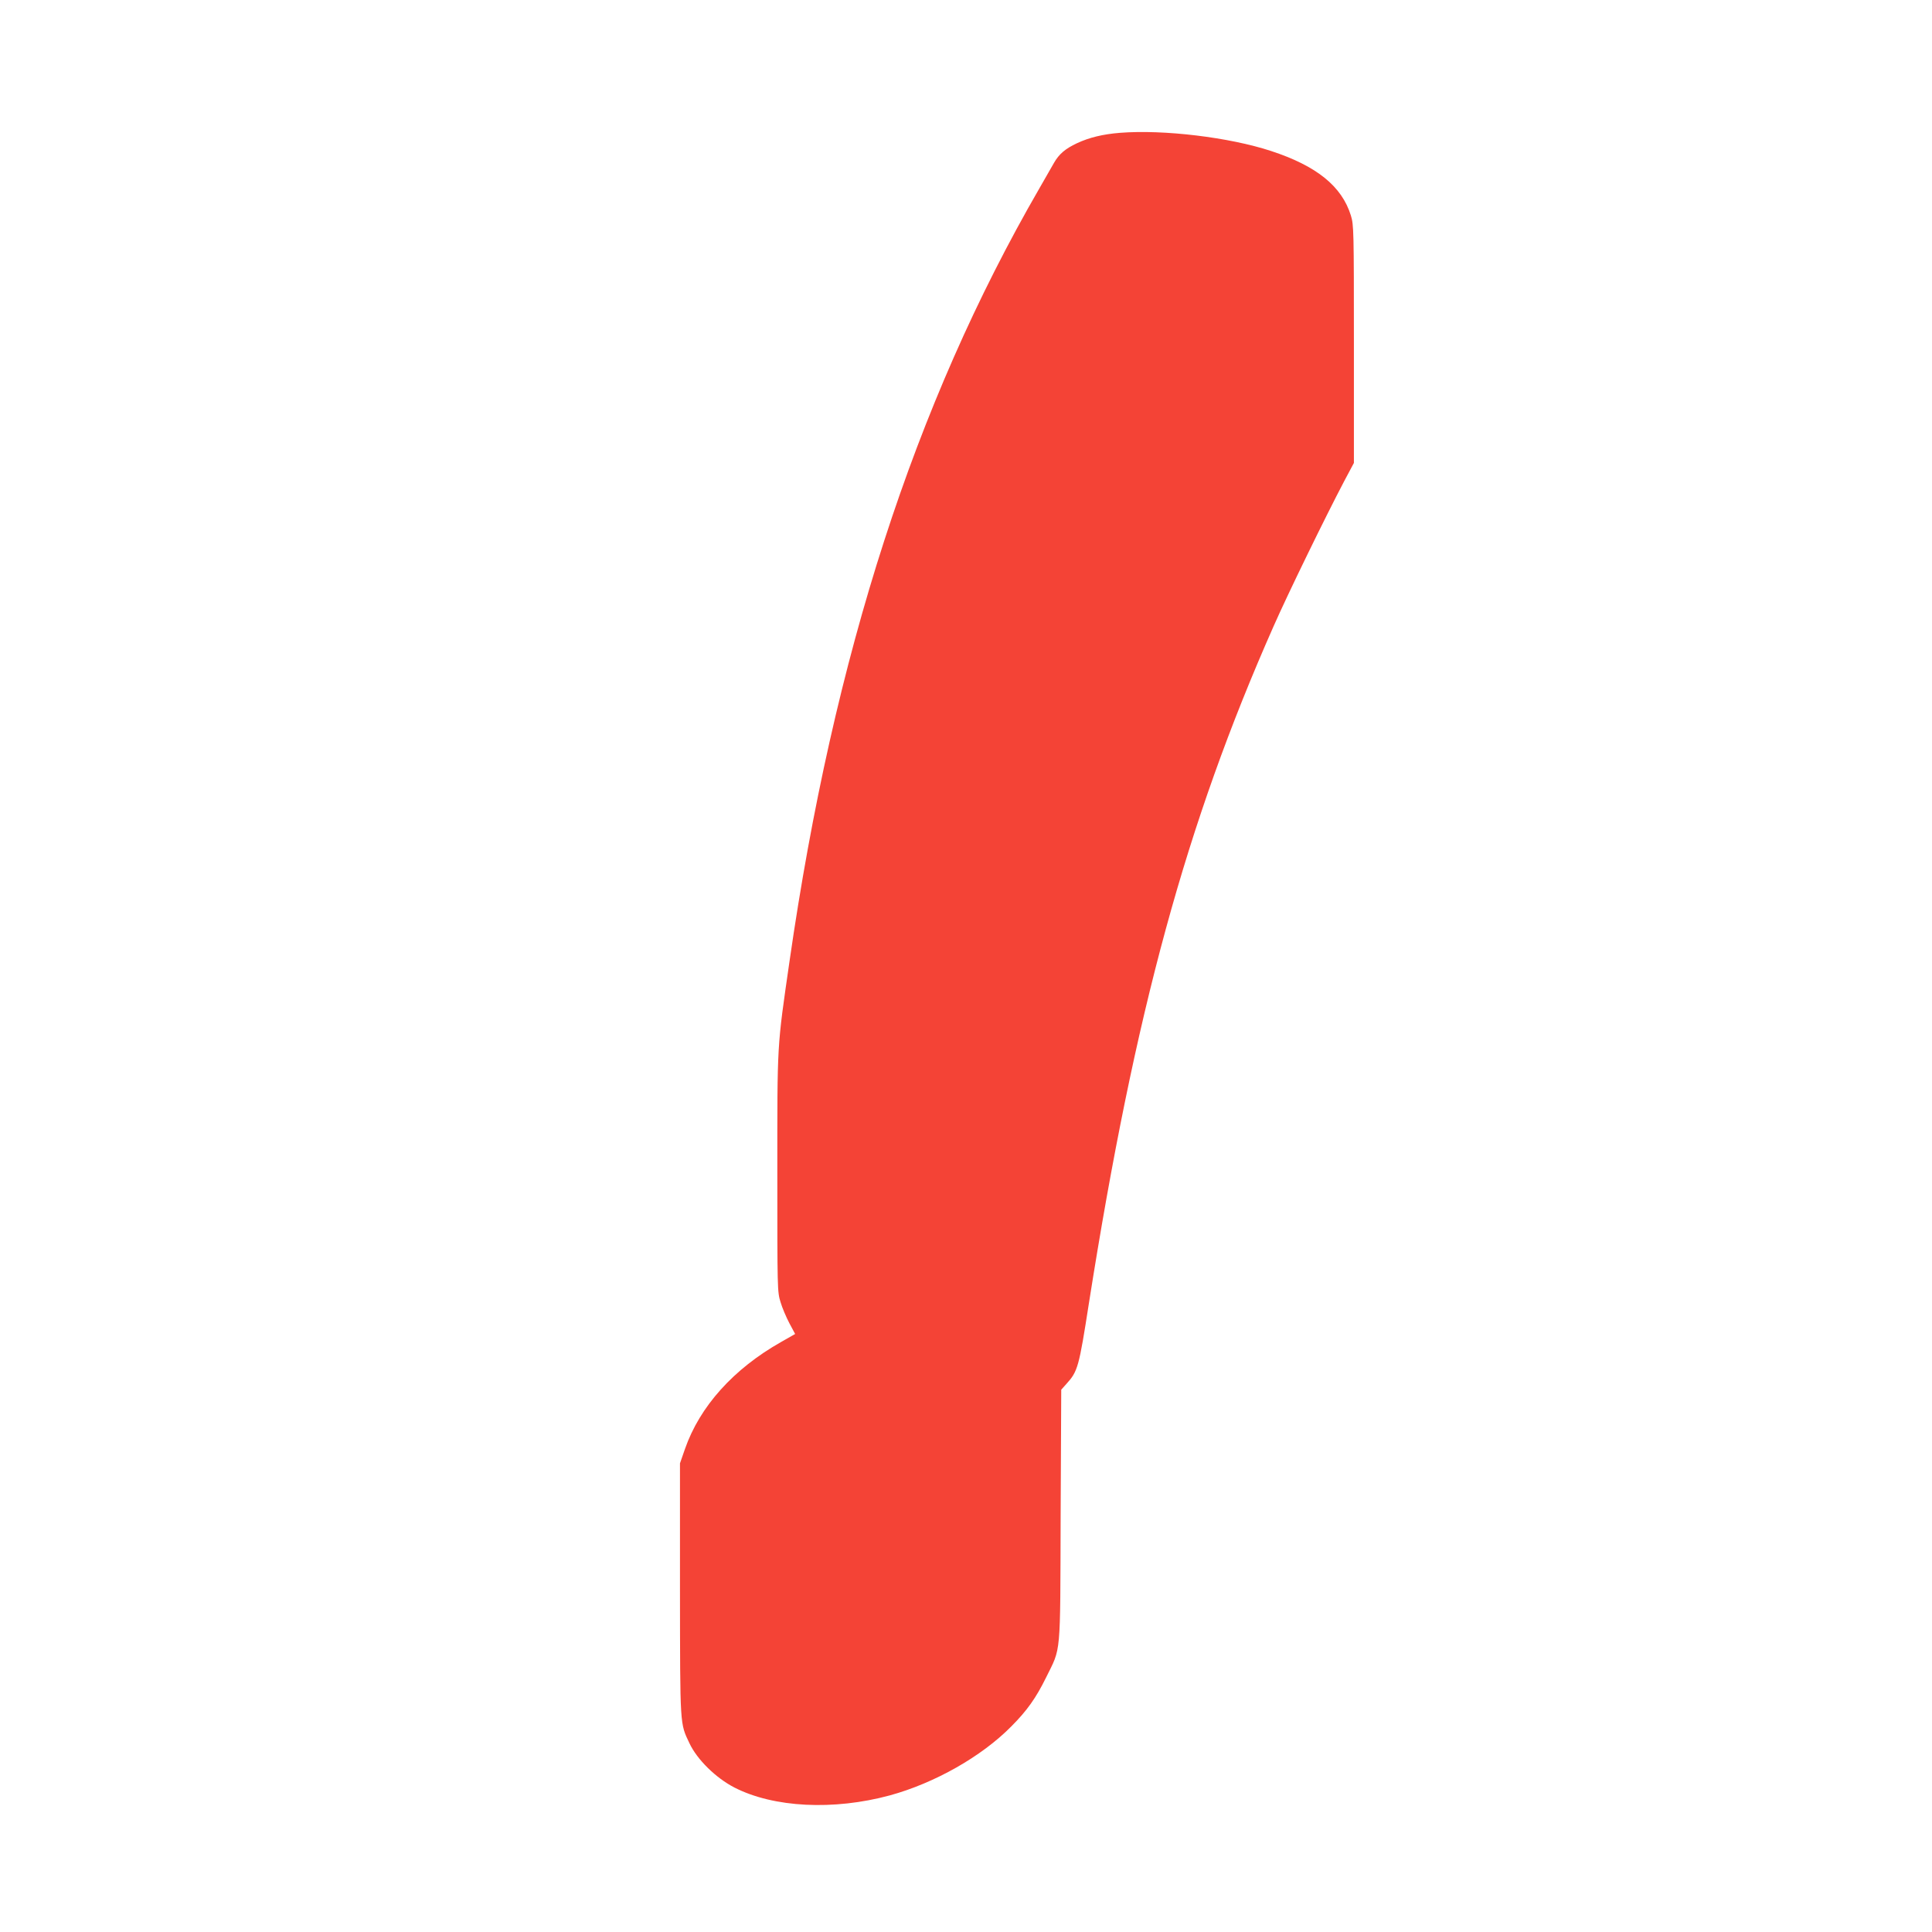 <?xml version="1.0" standalone="no"?>
<!DOCTYPE svg PUBLIC "-//W3C//DTD SVG 20010904//EN"
 "http://www.w3.org/TR/2001/REC-SVG-20010904/DTD/svg10.dtd">
<svg version="1.0" xmlns="http://www.w3.org/2000/svg"
 width="1280pt" height="1280pt" viewBox="0 0 1280 1280"
 preserveAspectRatio="xMidYMid meet">
<g transform="translate(0,1280) scale(0.1,-0.1)"
fill="#f44336" stroke="none">
<path d="M7420 11920 c-113 -9 -204 -31 -285 -69 -77 -36 -119 -72 -152 -130
-14 -25 -58 -102 -98 -171 -826 -1429 -1362 -3089 -1654 -5117 -84 -583 -81
-528 -81 -1404 0 -769 0 -788 21 -855 11 -38 38 -101 59 -141 l38 -71 -93 -53
c-315 -178 -539 -427 -637 -709 l-33 -95 0 -835 c1 -916 -1 -885 63 -1020 51
-108 174 -229 298 -293 260 -133 656 -153 1029 -52 296 81 608 257 805 457
104 104 164 189 230 323 101 206 94 123 97 1074 l4 834 34 38 c76 84 83 109
150 539 304 1928 644 3173 1222 4479 95 216 344 726 467 960 l66 124 0 787 c0
758 -1 790 -20 852 -60 194 -227 329 -530 428 -274 90 -710 143 -1000 120z"/>
</g>
</svg>
